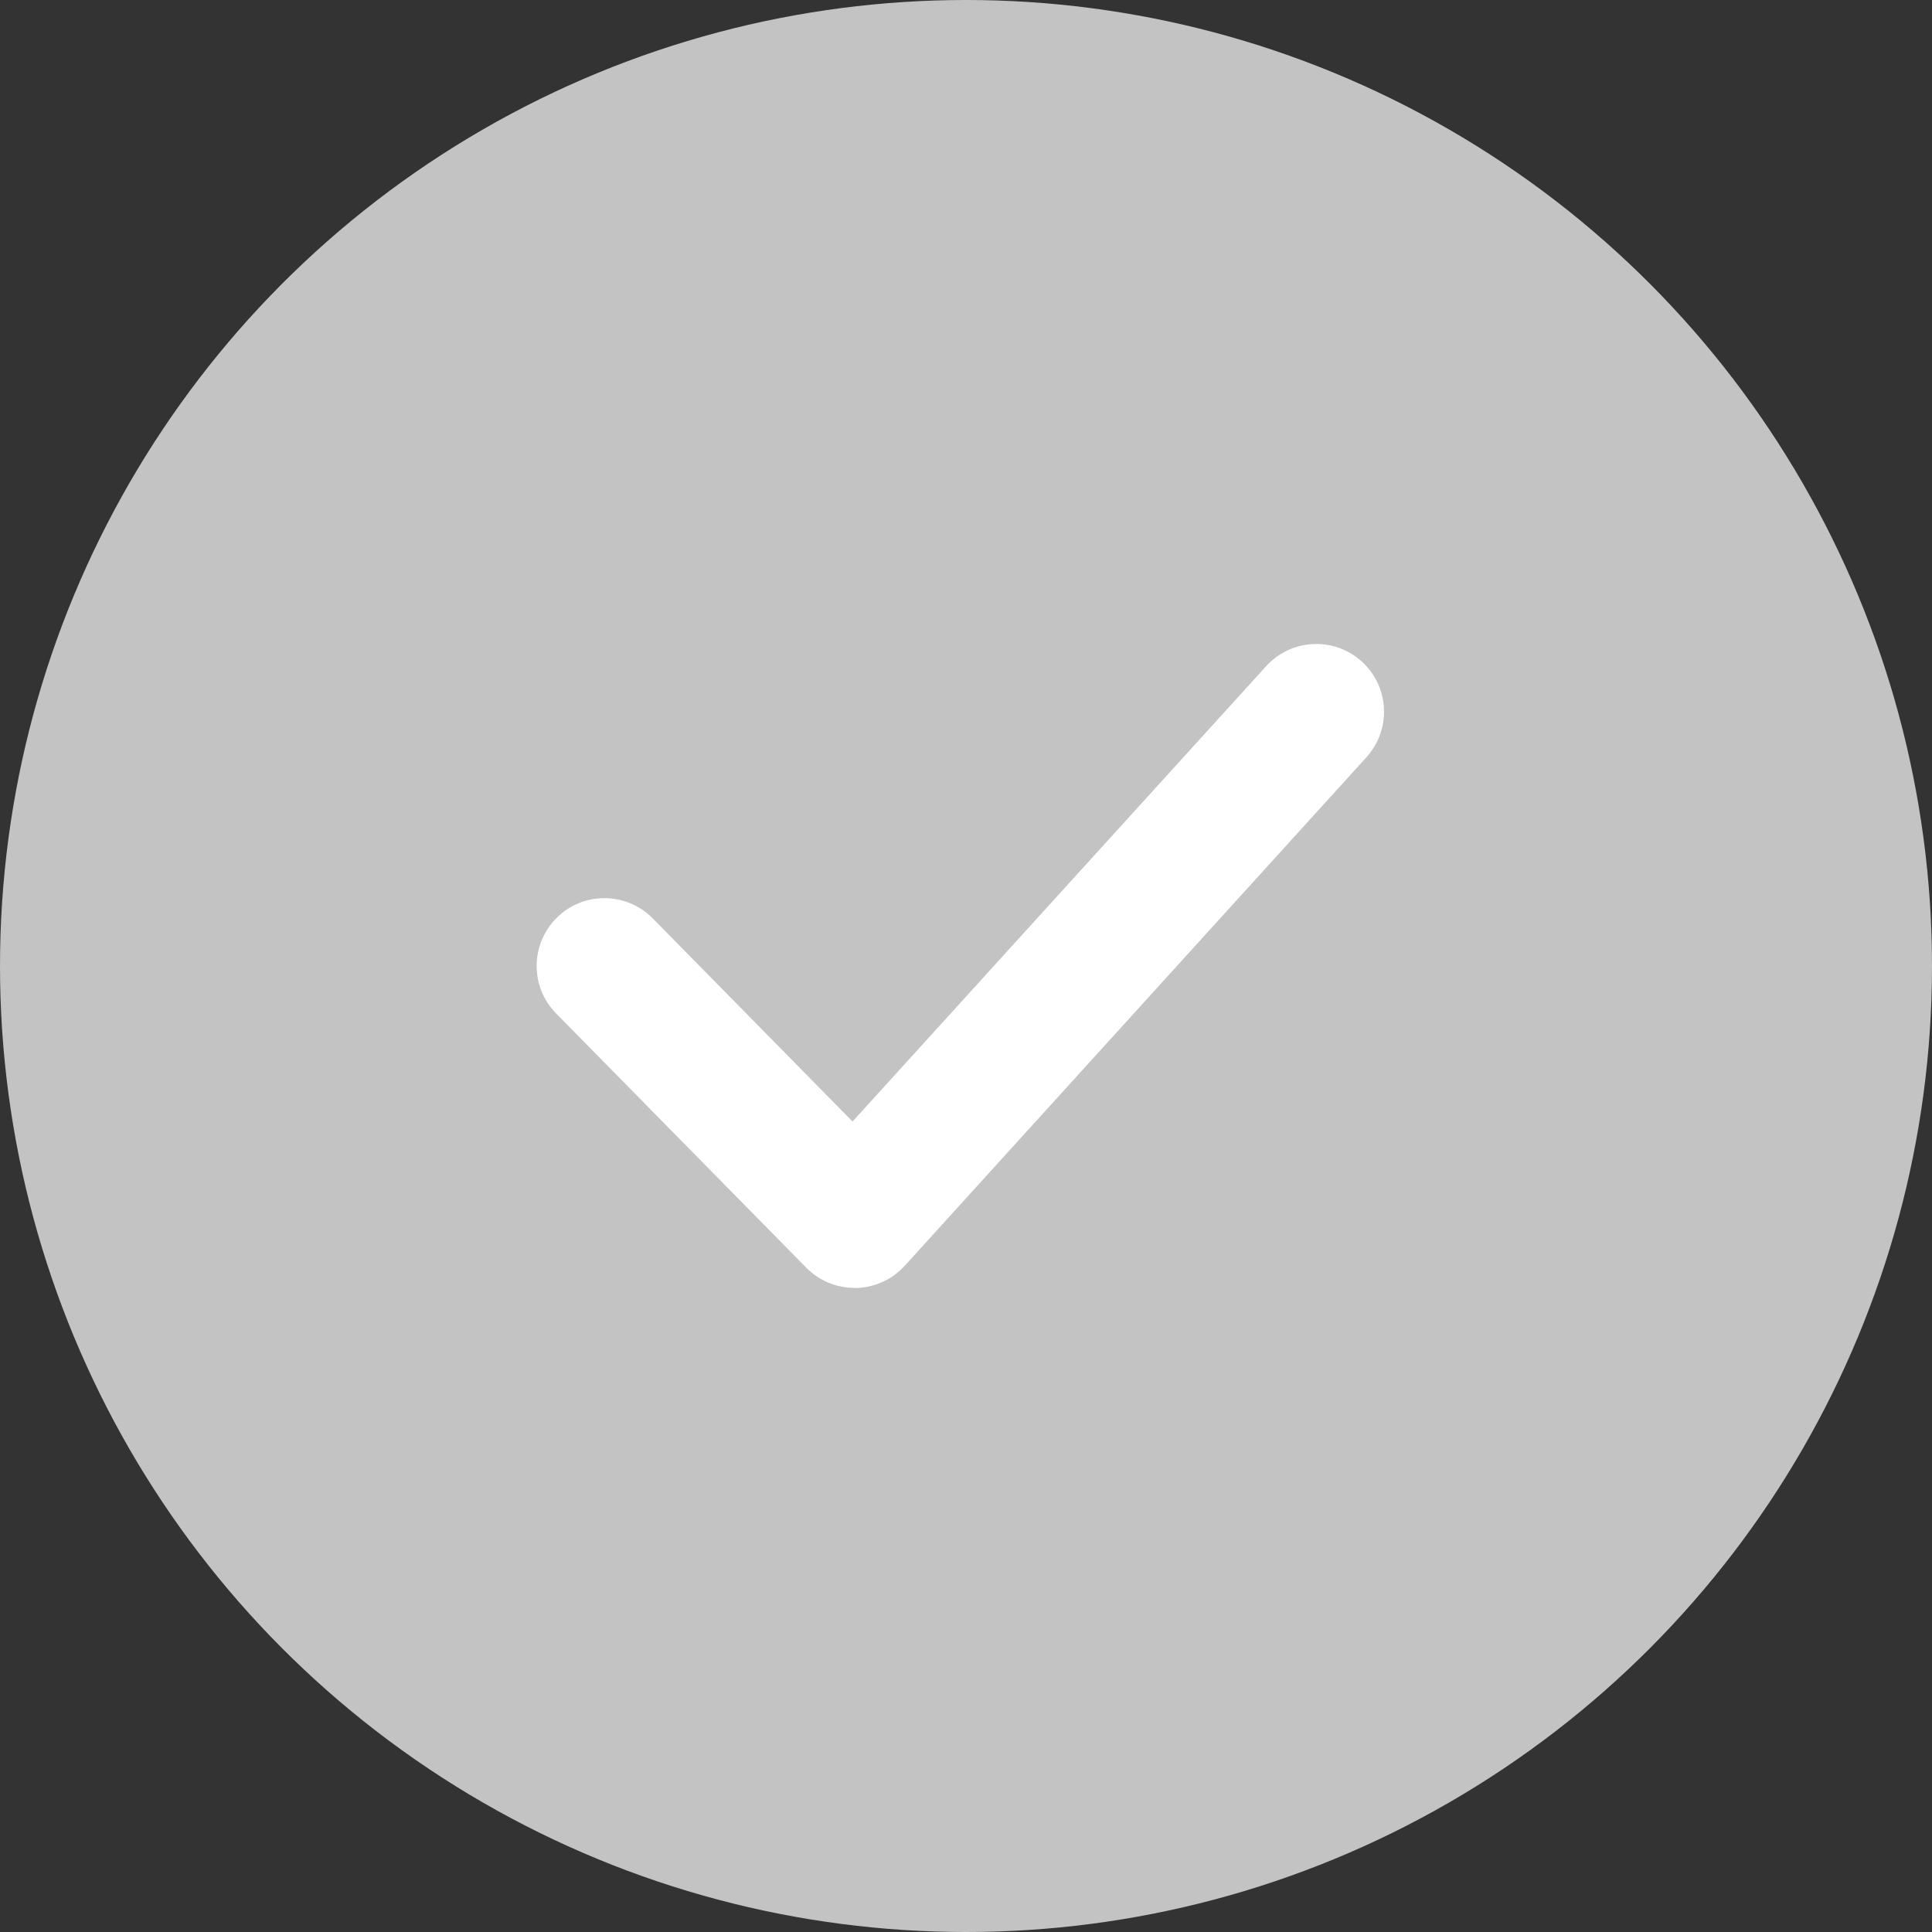 <svg width="18" height="18" viewBox="0 0 18 18" fill="none" xmlns="http://www.w3.org/2000/svg">
<rect x="0" y="0" width="18" height="18" fill="#333333" stroke="none"/>
<circle cx="9" cy="9" r="9" fill="#C3C3C3"/>
<path d="M12.688 6.164C12.431 5.93 12.031 5.948 11.796 6.207L7.943 10.449L6.082 8.557C5.836 8.308 5.437 8.304 5.189 8.549C4.94 8.794 4.936 9.193 5.181 9.442L7.511 11.81C7.631 11.932 7.792 11.999 7.962 11.999C7.965 11.999 7.97 11.999 7.974 12C8.148 11.996 8.312 11.922 8.429 11.793L12.73 7.056C12.965 6.797 12.946 6.398 12.688 6.164Z" fill="white"/>
</svg>
